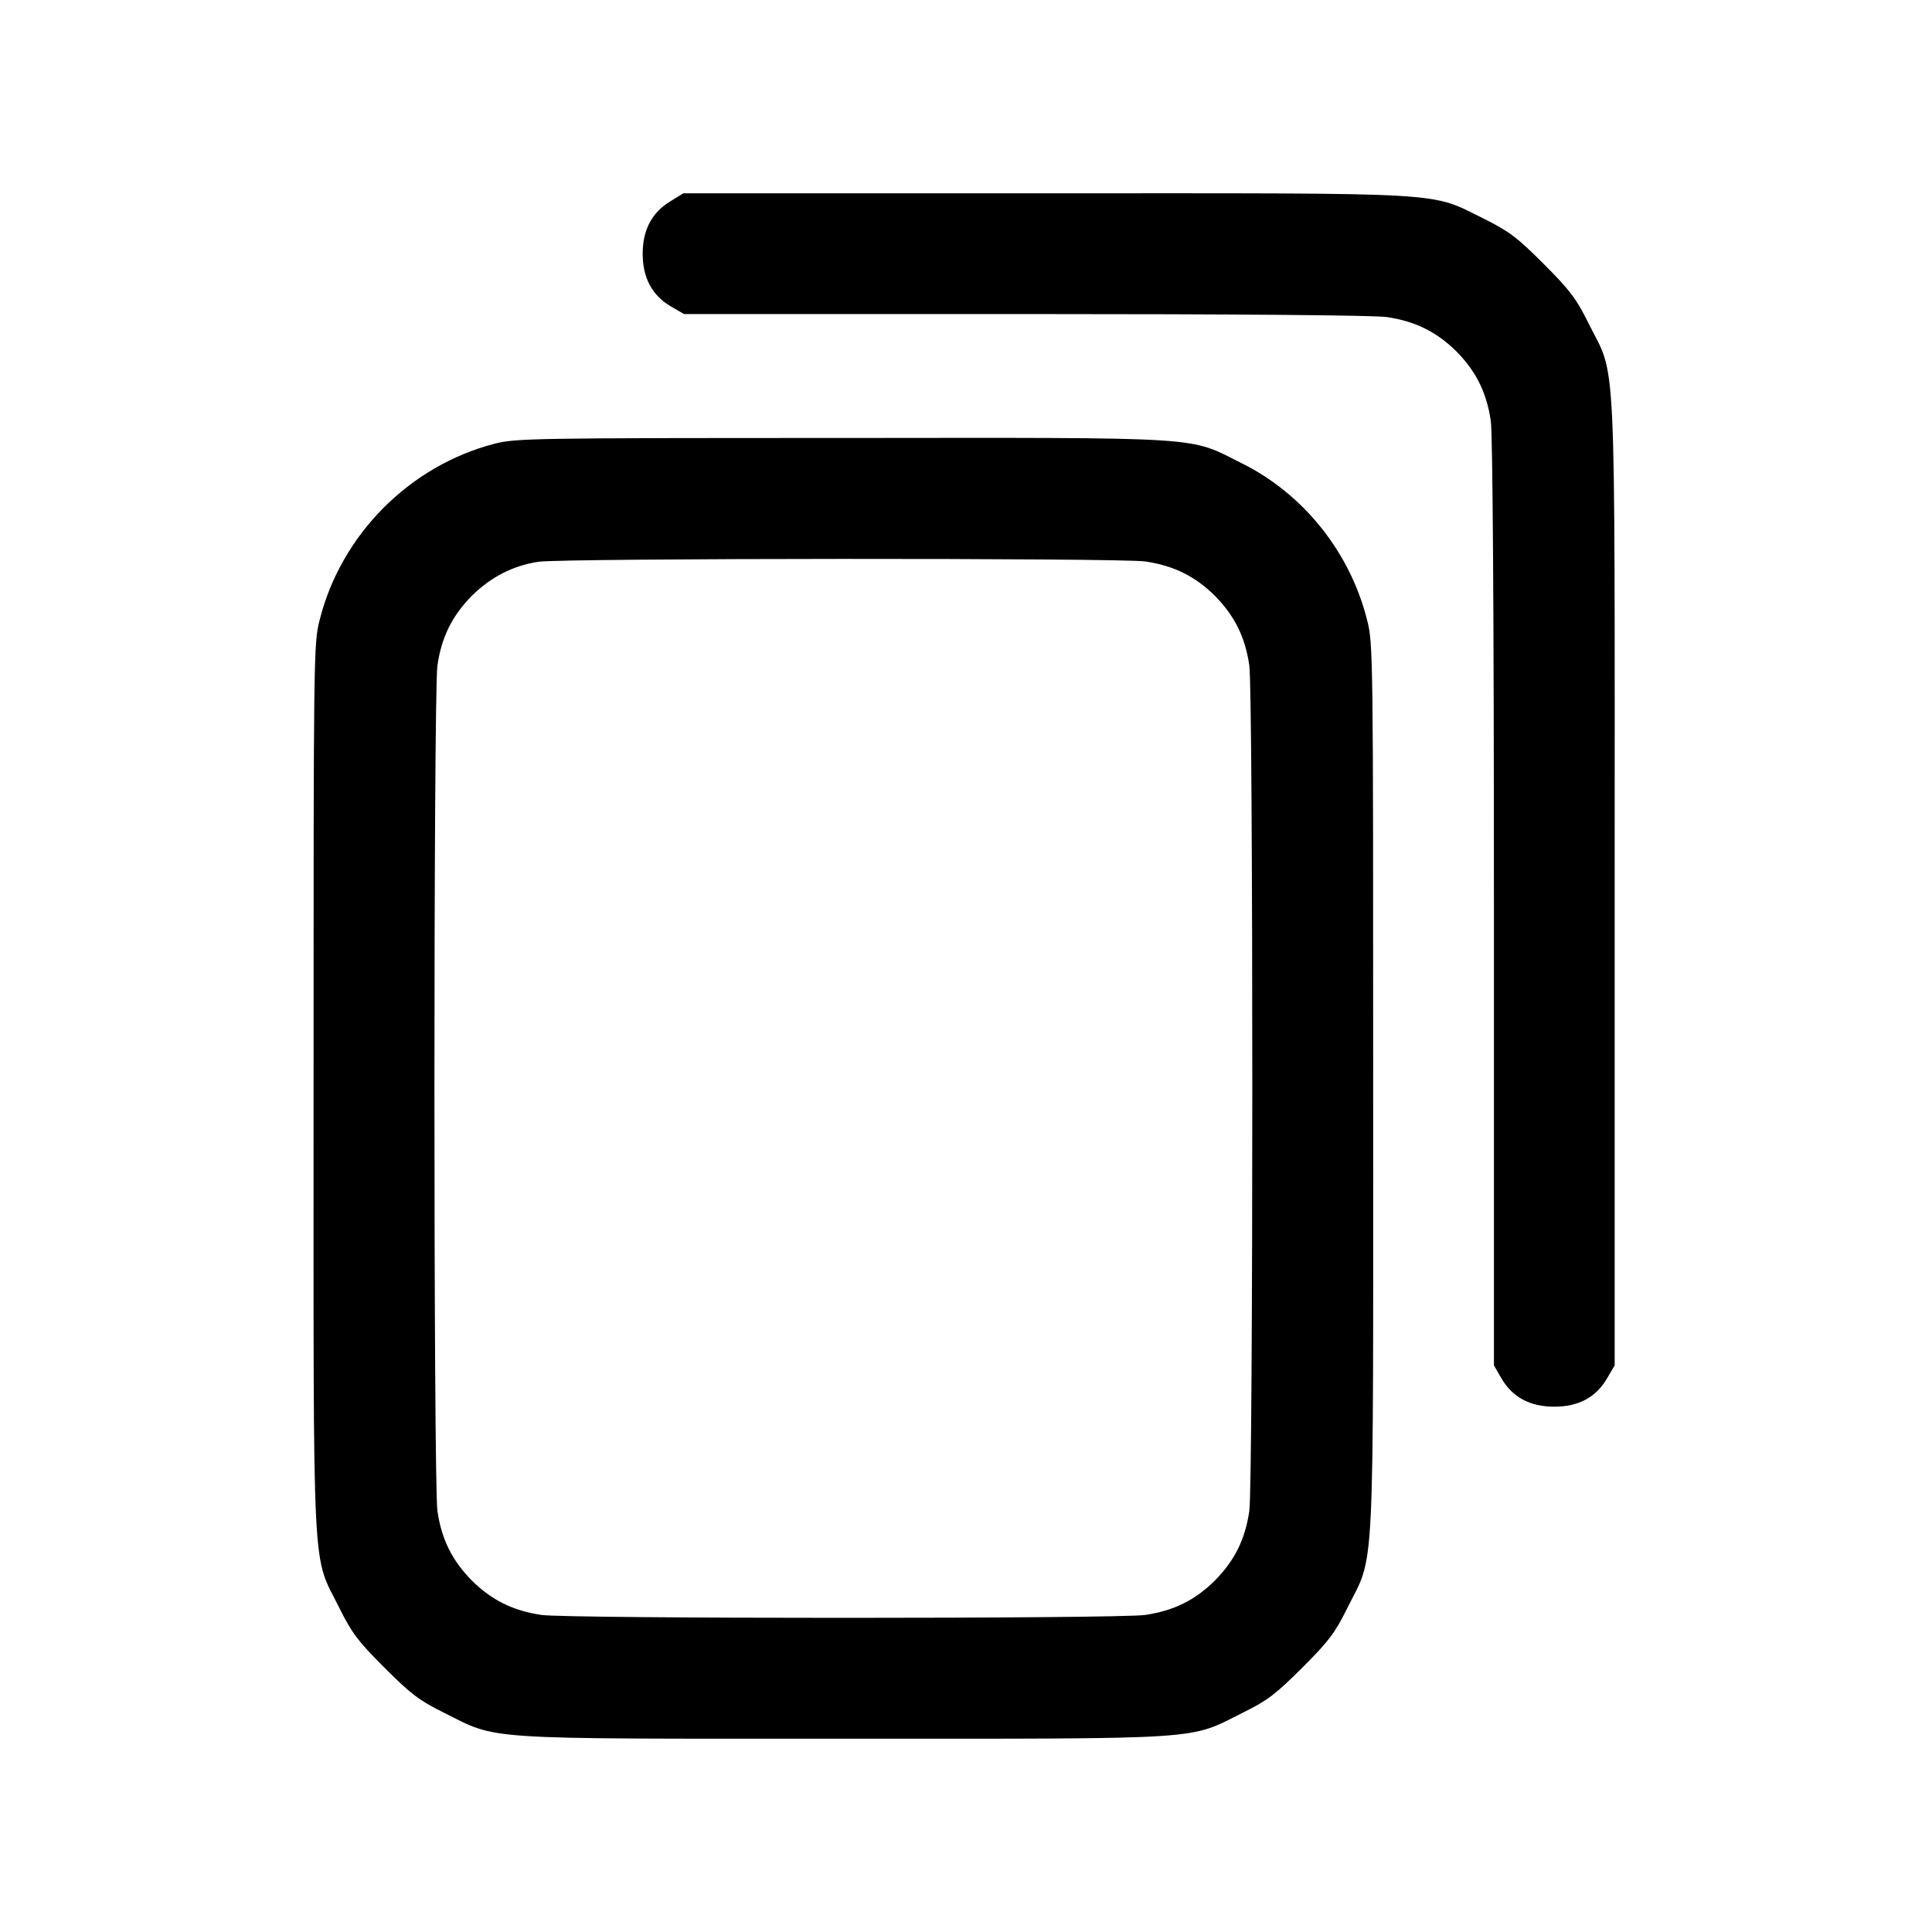 <svg width="20" height="20" viewBox="0 0 20 20" fill="none" xmlns="http://www.w3.org/2000/svg">
<path d="M6.943 2.082C6.749 2.198 6.653 2.379 6.653 2.626C6.653 2.876 6.749 3.057 6.946 3.173L7.081 3.251H10.609C12.809 3.251 14.218 3.263 14.355 3.282C14.652 3.326 14.871 3.435 15.077 3.638C15.28 3.844 15.39 4.063 15.433 4.36C15.452 4.501 15.465 6.316 15.465 9.357V14.134L15.543 14.269C15.658 14.466 15.84 14.562 16.09 14.562C16.34 14.562 16.521 14.466 16.636 14.269L16.715 14.134V9.135C16.715 3.451 16.736 3.935 16.443 3.344C16.318 3.091 16.249 3.001 15.98 2.732C15.708 2.46 15.627 2.398 15.371 2.269C14.783 1.982 15.096 2.001 10.827 2.001H7.074L6.943 2.082Z" fill="black"/>
<path d="M5.121 4.593C4.24 4.821 3.531 5.534 3.309 6.418C3.246 6.659 3.246 6.778 3.246 11.265C3.246 16.496 3.225 16.065 3.518 16.655C3.643 16.908 3.712 16.996 3.981 17.265C4.25 17.533 4.337 17.602 4.59 17.727C5.168 18.015 4.918 17.999 8.731 17.999C12.543 17.999 12.293 18.015 12.871 17.727C13.124 17.602 13.211 17.533 13.48 17.265C13.749 16.996 13.818 16.908 13.943 16.655C14.236 16.065 14.215 16.496 14.215 11.265C14.215 6.778 14.215 6.659 14.152 6.418C13.977 5.718 13.493 5.112 12.855 4.796C12.293 4.515 12.537 4.531 8.718 4.534C5.499 4.534 5.346 4.537 5.121 4.593ZM11.855 5.812C12.152 5.856 12.371 5.965 12.577 6.168C12.78 6.375 12.89 6.593 12.933 6.89C12.974 7.187 12.974 15.343 12.933 15.64C12.89 15.937 12.78 16.155 12.577 16.361C12.371 16.565 12.152 16.674 11.855 16.718C11.562 16.758 5.899 16.758 5.606 16.718C5.309 16.674 5.09 16.565 4.884 16.361C4.681 16.155 4.571 15.937 4.528 15.64C4.487 15.343 4.487 7.187 4.528 6.89C4.571 6.593 4.681 6.375 4.884 6.168C5.084 5.971 5.315 5.853 5.578 5.815C5.843 5.778 11.587 5.775 11.855 5.812Z" fill="black"/>
</svg>
